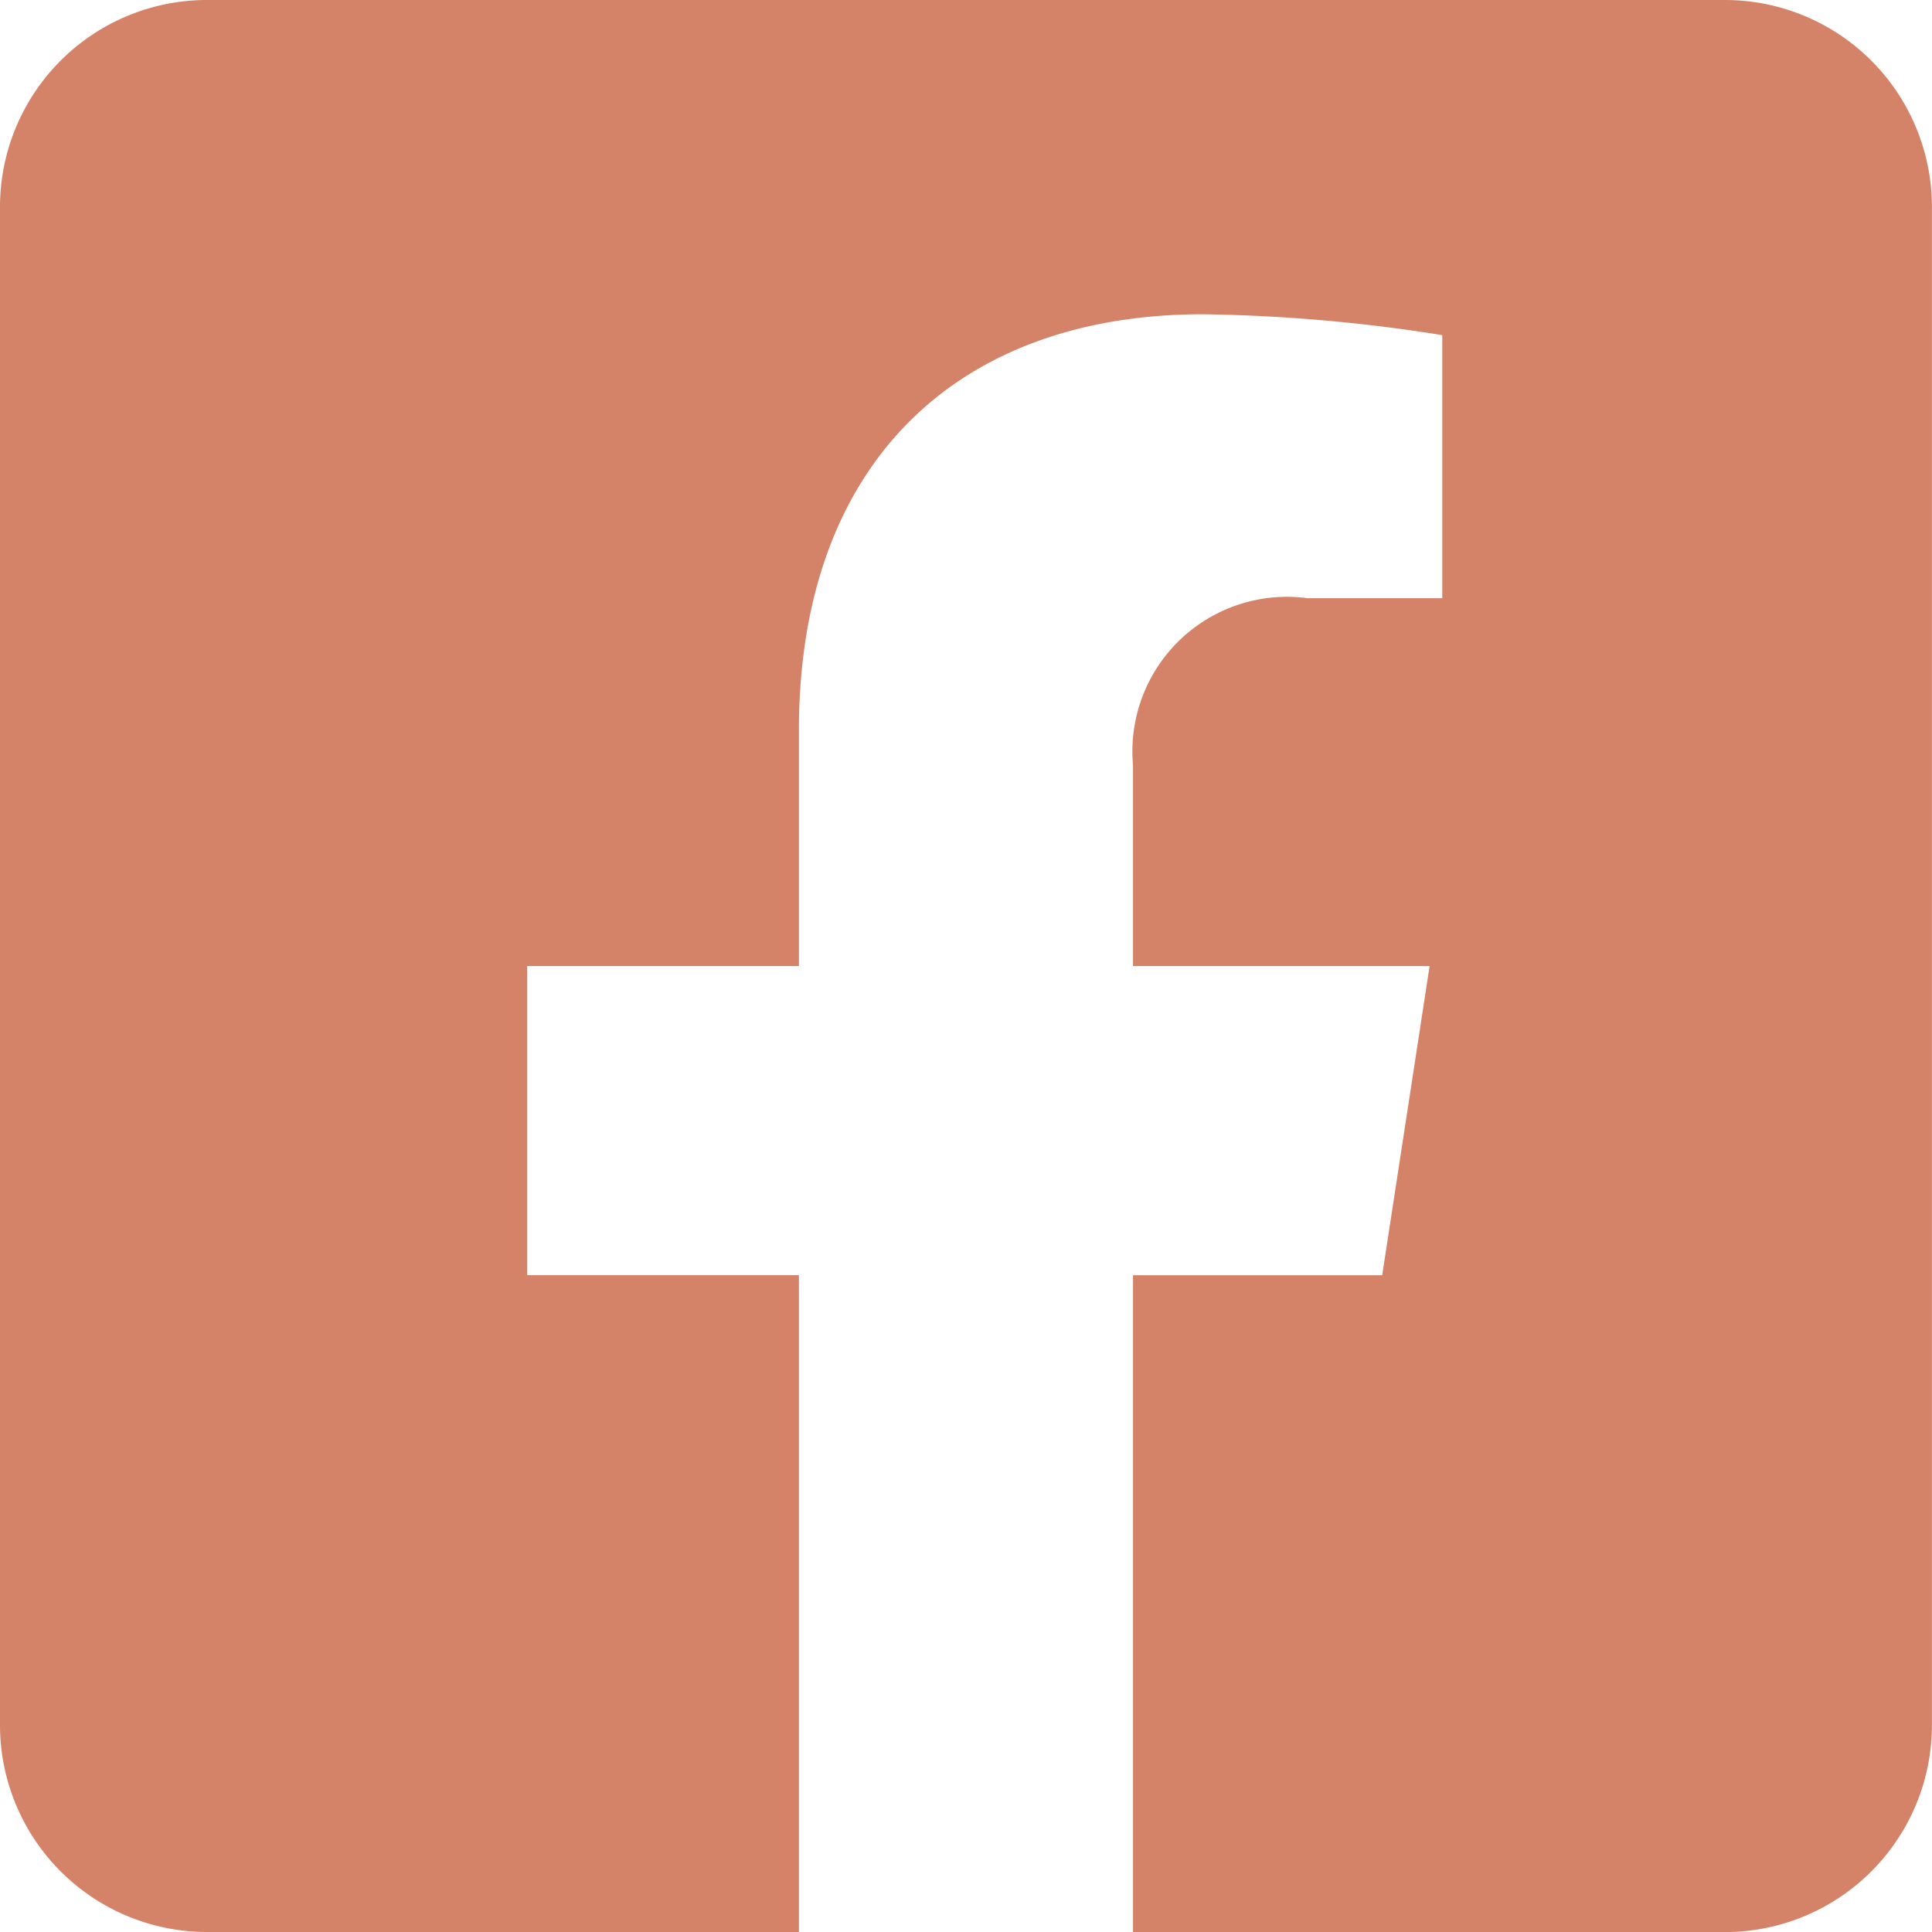 <svg xmlns="http://www.w3.org/2000/svg" viewBox="0 0 25.919 25.919" height="23" width="23">
    <path fill="#d48369" transform="translate(0 -2.25)" d="M23.142,2.25H2.777A2.777,2.777,0,0,0,0,5.027V25.392a2.777,2.777,0,0,0,2.777,2.777h7.941V19.357H7.073V15.21h3.645V12.048c0-3.6,2.141-5.582,5.419-5.582a22.081,22.081,0,0,1,3.212.28v3.529H17.54A2.074,2.074,0,0,0,15.2,12.516V15.21h3.979l-.636,4.148H15.2v8.812h7.941a2.777,2.777,0,0,0,2.777-2.777V5.027A2.777,2.777,0,0,0,23.142,2.25Z"></path>
</svg>
